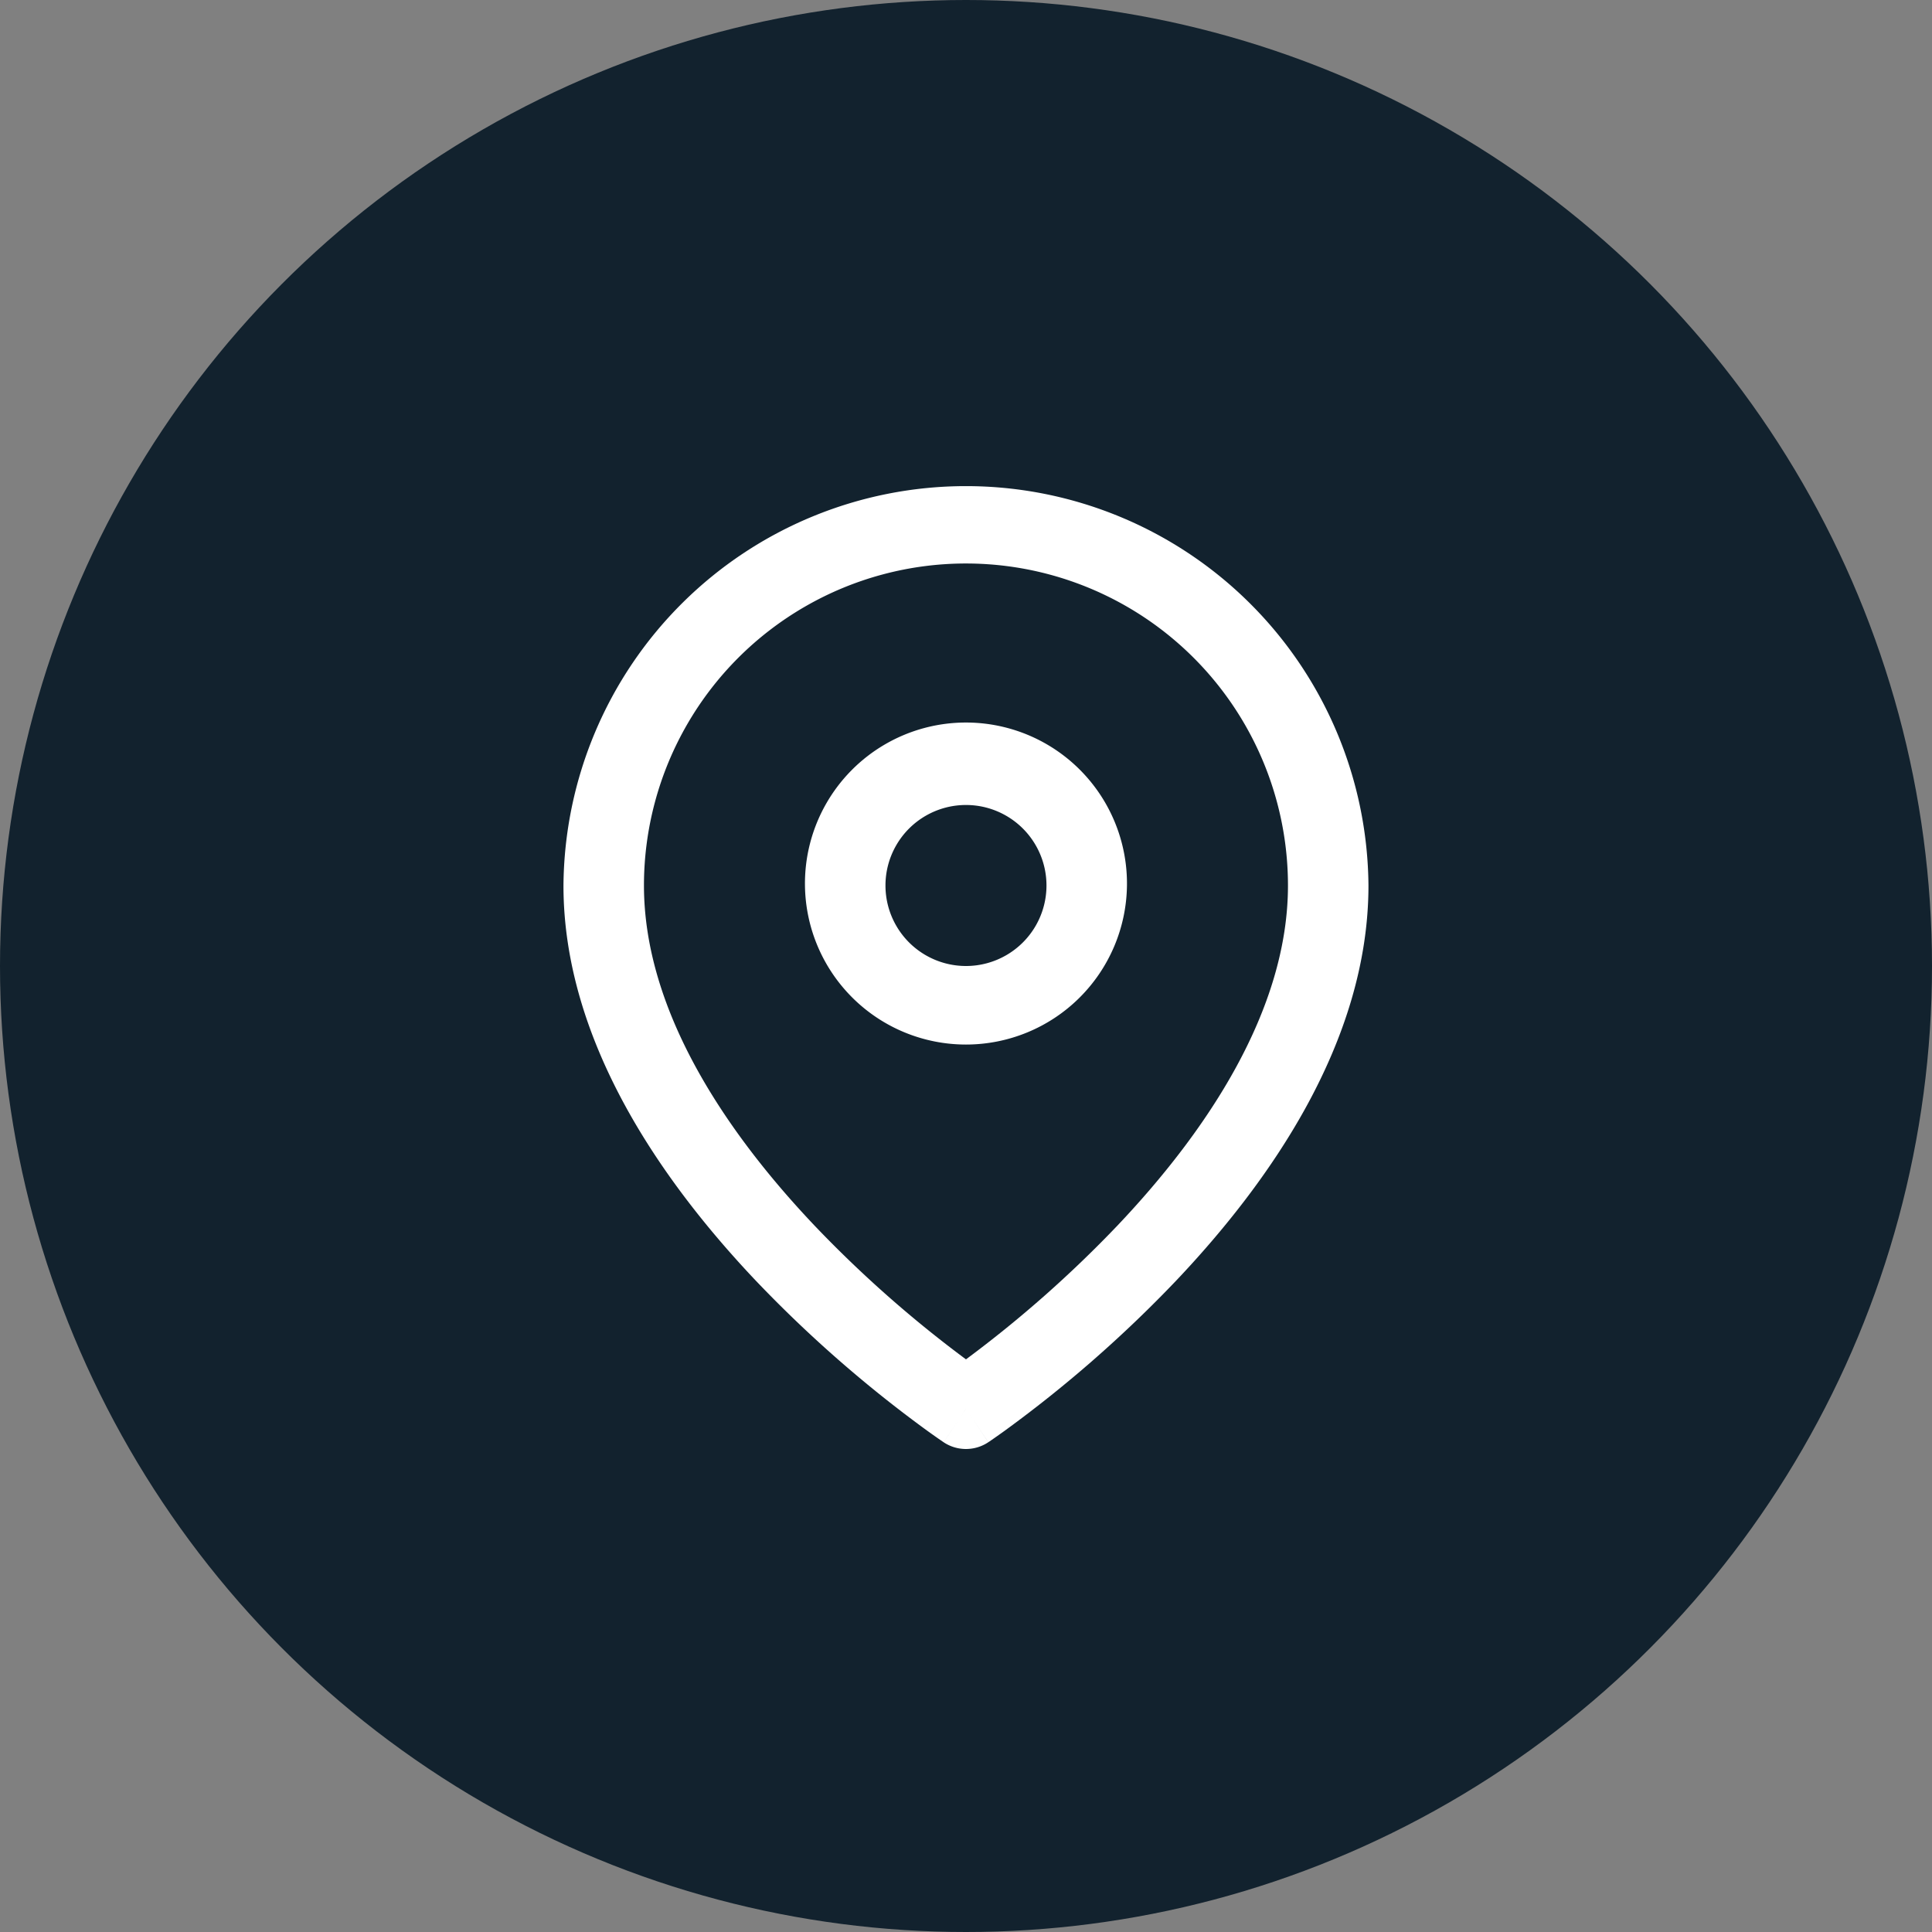 <svg width="80" height="80" fill="none" xmlns="http://www.w3.org/2000/svg"><rect width="100%" height="100%" fill="#808080" stroke="none"/><circle cx="40" cy="40" r="40" fill="#12222E"/><path fill-rule="evenodd" clip-rule="evenodd" d="M39.999 23.333a13.333 13.333 0 0 0-13.334 13.334c0 5.163 3.36 10.173 7.044 14.062a49.037 49.037 0 0 0 6.29 5.559 49.037 49.037 0 0 0 6.29-5.559c3.683-3.889 7.043-8.899 7.043-14.062a13.333 13.333 0 0 0-13.333-13.334zm0 35c-.925 1.387-.925 1.387-.926 1.386l-.005-.003-.01-.007-.039-.026a31.085 31.085 0 0 1-.64-.451 52.364 52.364 0 0 1-7.09-6.21c-3.816-4.03-7.957-9.852-7.957-16.355a16.667 16.667 0 0 1 33.333 0c0 6.503-4.14 12.326-7.956 16.354a52.364 52.364 0 0 1-7.09 6.211 31.085 31.085 0 0 1-.64.451l-.039.026-.011.007-.004.003s-.002.001-.926-1.386zm0 0 .924 1.387c-.56.373-1.29.373-1.85 0L40 58.332z" fill="#fff"/><path fill-rule="evenodd" clip-rule="evenodd" d="M39.999 33.333a3.333 3.333 0 1 0 0 6.667 3.333 3.333 0 0 0 0-6.667zm-6.667 3.334a6.667 6.667 0 1 1 13.333 0 6.667 6.667 0 0 1-13.333 0z" fill="#fff"/></svg>